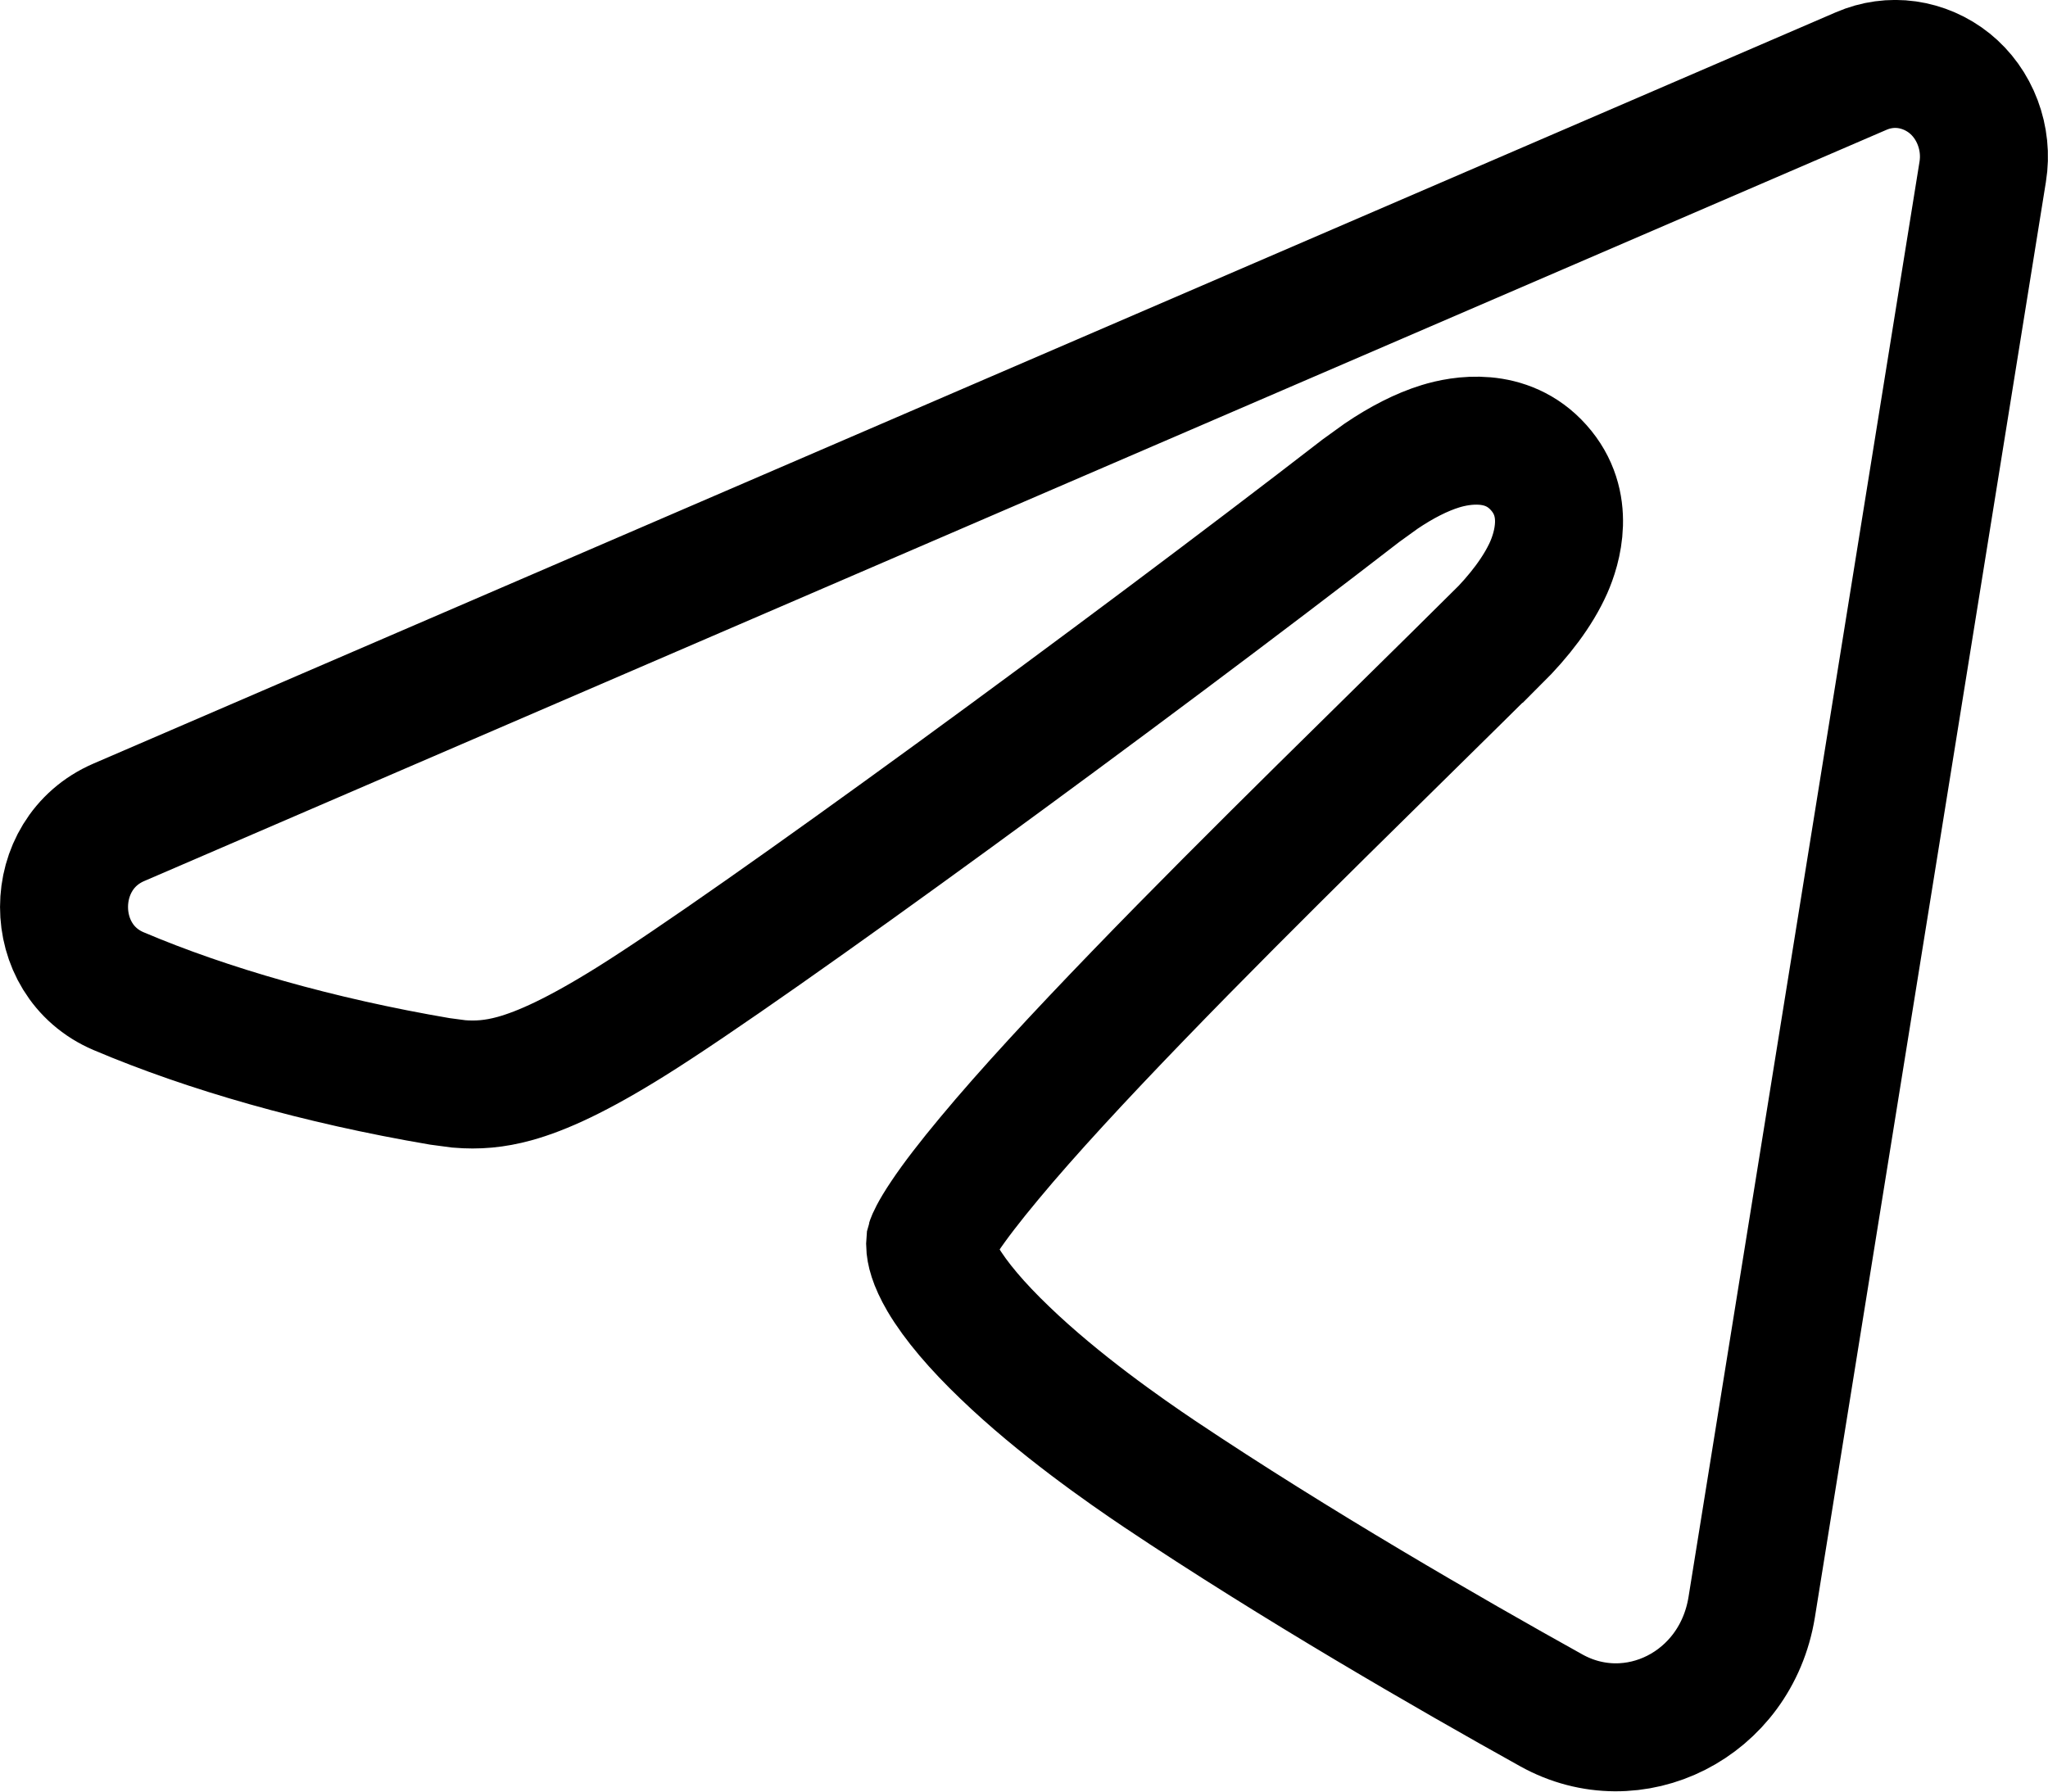 <svg width="16" height="14" viewBox="0 0 16 14" fill="none" xmlns="http://www.w3.org/2000/svg">
<path d="M14.898 0.506C15.018 0.523 15.134 0.573 15.231 0.651C15.329 0.73 15.405 0.836 15.451 0.958C15.497 1.08 15.511 1.212 15.49 1.342L13.685 12.56C13.56 13.327 12.76 13.722 12.119 13.365C11.314 12.917 10.123 12.23 9.058 11.517C8.792 11.338 8.272 10.977 7.849 10.569C7.636 10.365 7.467 10.168 7.364 9.993C7.284 9.856 7.268 9.772 7.267 9.729L7.269 9.7C7.27 9.696 7.292 9.637 7.379 9.508C7.461 9.385 7.579 9.232 7.729 9.052C8.027 8.693 8.433 8.255 8.889 7.783C9.801 6.838 10.886 5.789 11.688 4.992H11.69C11.871 4.812 12.015 4.623 12.099 4.435C12.164 4.287 12.275 3.938 12.021 3.654C11.769 3.371 11.41 3.439 11.254 3.487C11.104 3.533 10.948 3.614 10.791 3.72L10.633 3.834C8.8 5.252 5.876 7.393 4.927 7.984C4.515 8.241 4.236 8.369 4.018 8.429C3.864 8.471 3.73 8.482 3.585 8.47L3.435 8.45C2.49 8.289 1.623 8.041 0.926 7.745C0.358 7.503 0.358 6.672 0.928 6.426L14.541 0.555C14.654 0.506 14.777 0.489 14.898 0.506Z" stroke="black"/>
</svg>
